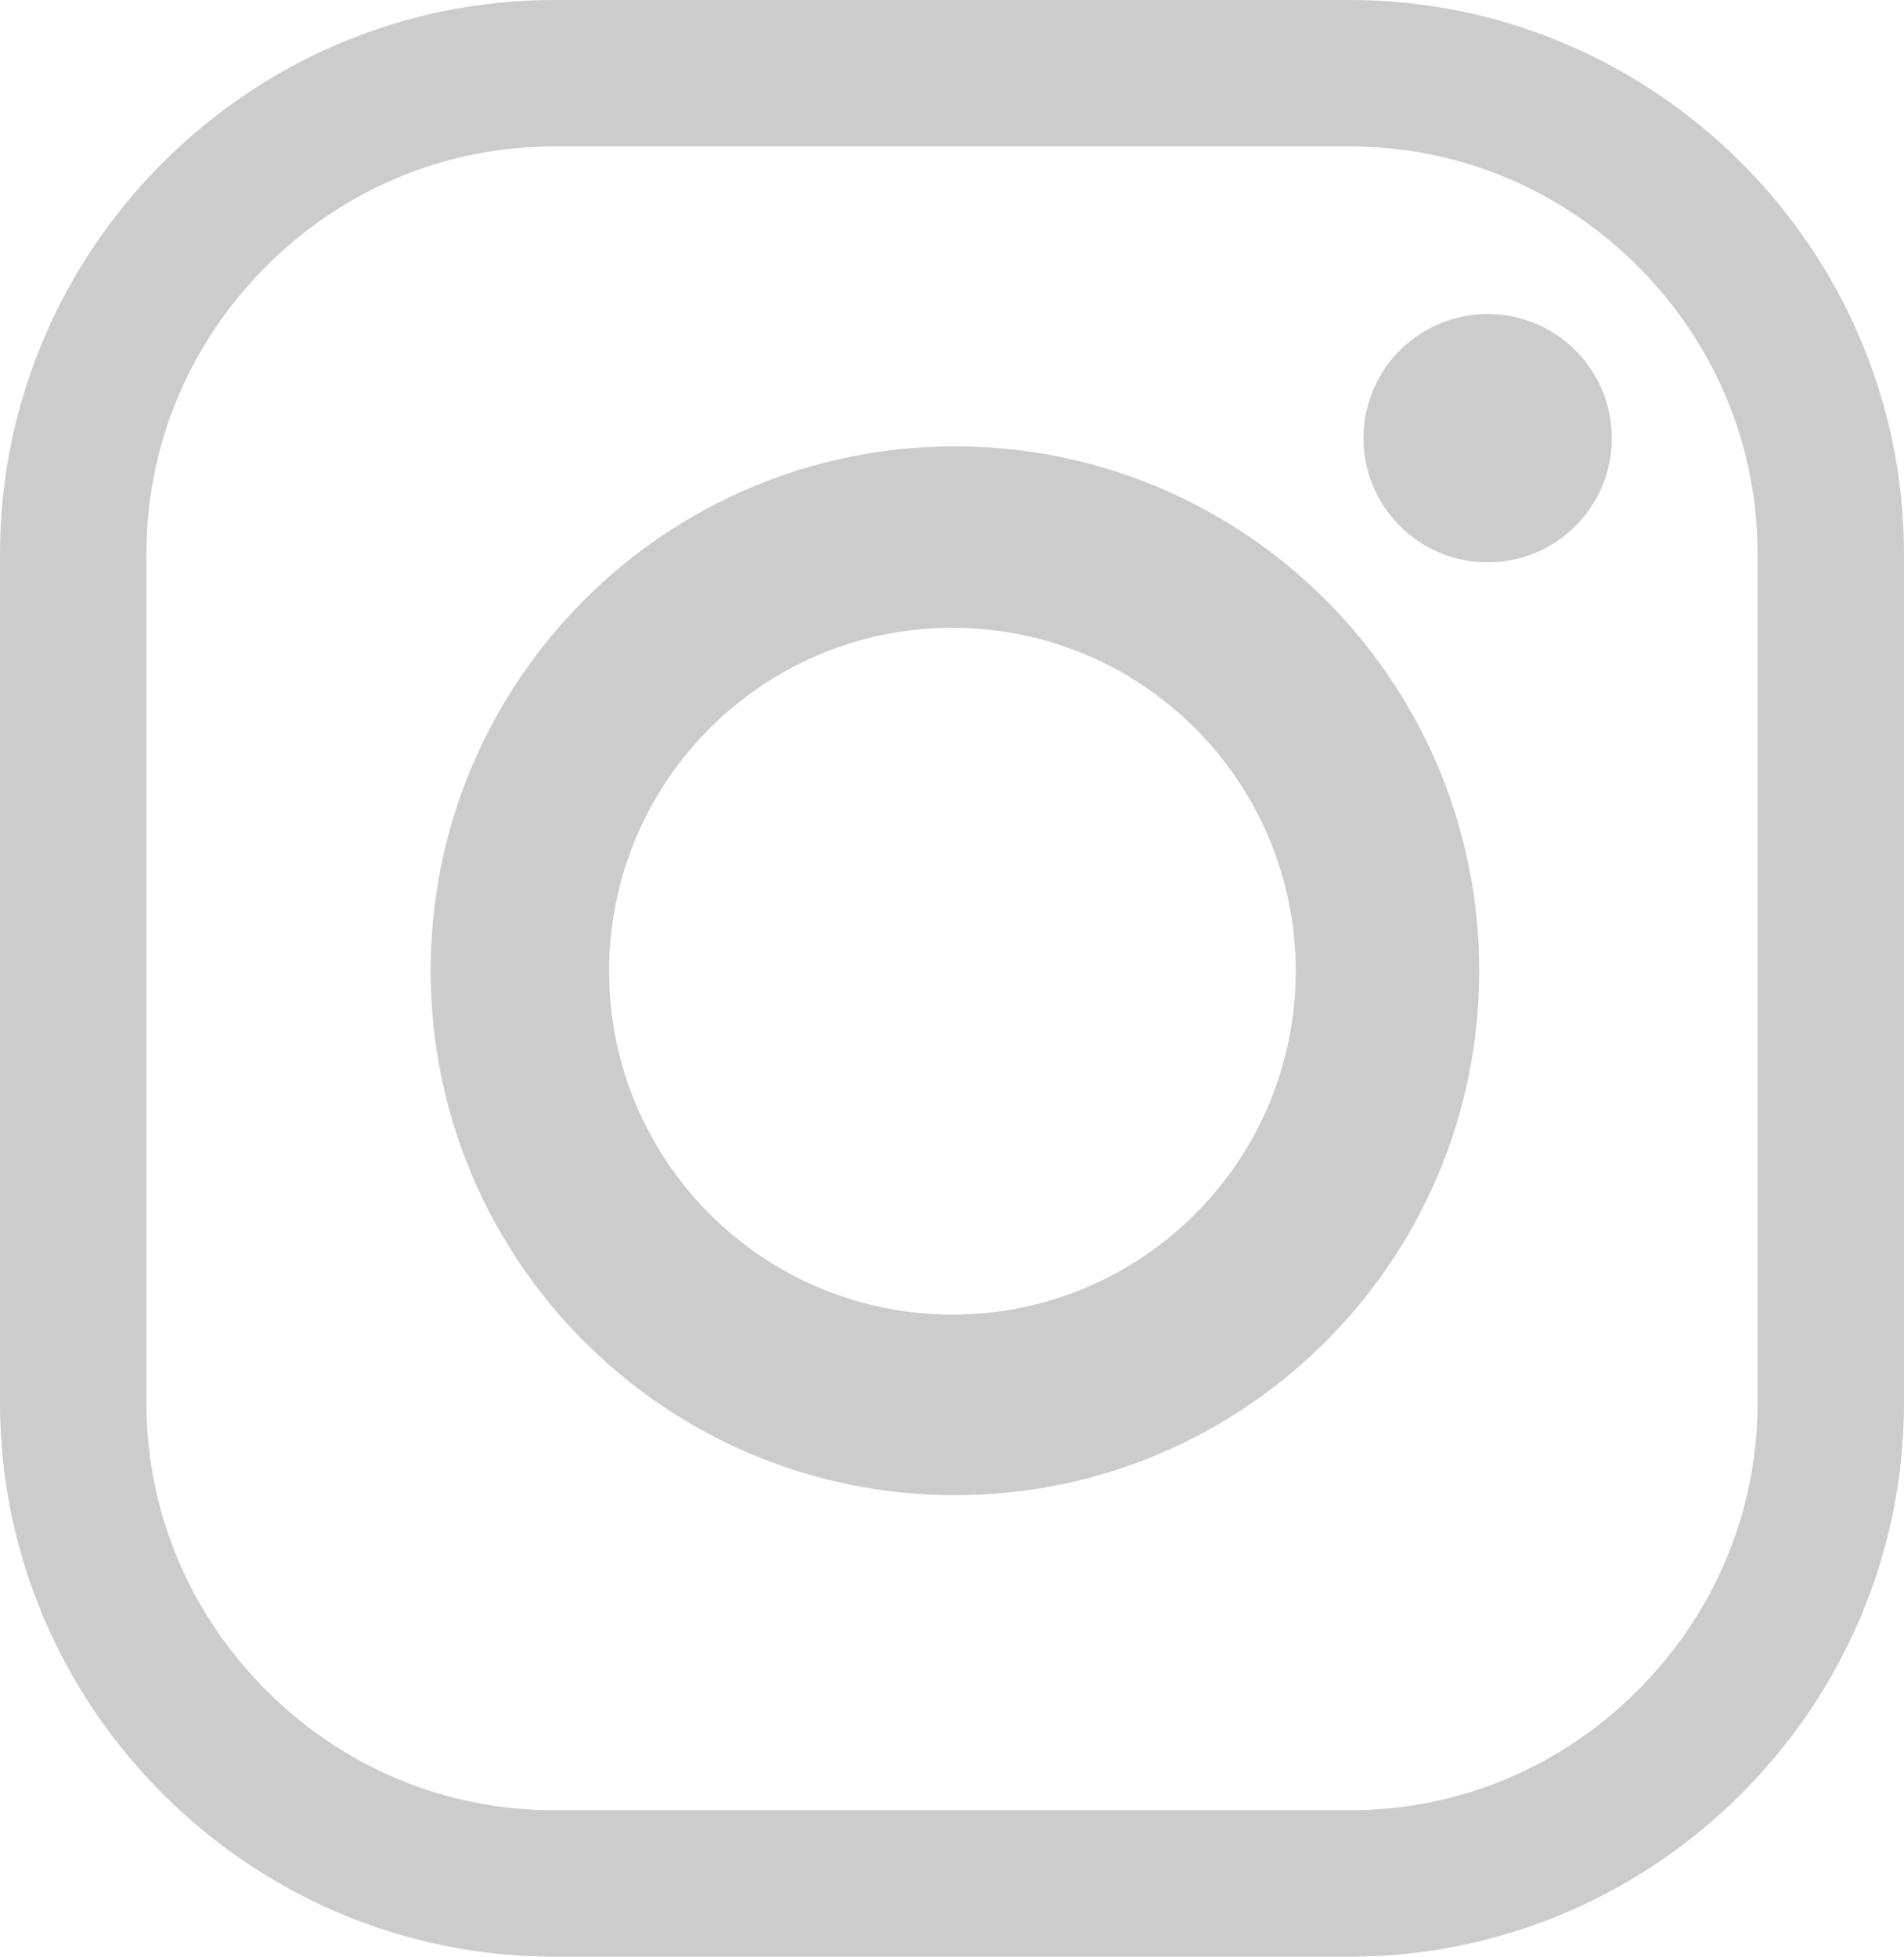 <?xml version="1.0" encoding="utf-8"?>
<!-- Generator: Adobe Illustrator 15.1.0, SVG Export Plug-In . SVG Version: 6.00 Build 0)  -->
<!DOCTYPE svg PUBLIC "-//W3C//DTD SVG 1.1//EN" "http://www.w3.org/Graphics/SVG/1.1/DTD/svg11.dtd">
<svg version="1.1" id="Calque_1" xmlns="http://www.w3.org/2000/svg" xmlns:xlink="http://www.w3.org/1999/xlink" x="0px" y="0px"
	 width="116.054px" height="119.235px" viewBox="0 0 116.054 119.235" enable-background="new 0 0 116.054 119.235"
	 xml:space="preserve">
<g>
	<path fill="#CCCCCC" d="M82.291,0H33.763C15.193,0,0,15.192,0,33.762v51.711c0,18.568,15.193,33.762,33.763,33.762h48.528
		c18.569,0,33.763-15.193,33.763-33.762V33.762C116.054,15.192,100.86,0,82.291,0z M107.132,85.473
		c0,6.598-2.594,12.824-7.305,17.535c-4.71,4.711-10.938,7.305-17.536,7.305H33.763c-6.599,0-12.826-2.594-17.536-7.305
		c-4.711-4.711-7.305-10.938-7.305-17.535V33.762c0-6.598,2.594-12.826,7.305-17.537c4.71-4.709,10.938-7.304,17.536-7.304h48.528
		c6.598,0,12.826,2.595,17.536,7.304c4.711,4.711,7.305,10.939,7.305,17.537V85.473z"/>
	<path fill="#CCCCCC" d="M58.206,27.199c-17.649,0-31.957,14.309-31.957,31.957c0,17.651,14.308,31.958,31.957,31.958
		s31.957-14.307,31.957-31.958C90.163,41.508,75.855,27.199,58.206,27.199z M58.053,80.108c-11.558,0-20.927-9.369-20.927-20.926
		c0-11.557,9.369-20.926,20.927-20.926c11.557,0,20.926,9.369,20.926,20.926C78.979,70.739,69.609,80.108,58.053,80.108z"/>
	<circle fill="#CCCCCC" cx="90.677" cy="26.702" r="7.567"/>
</g>
</svg>

